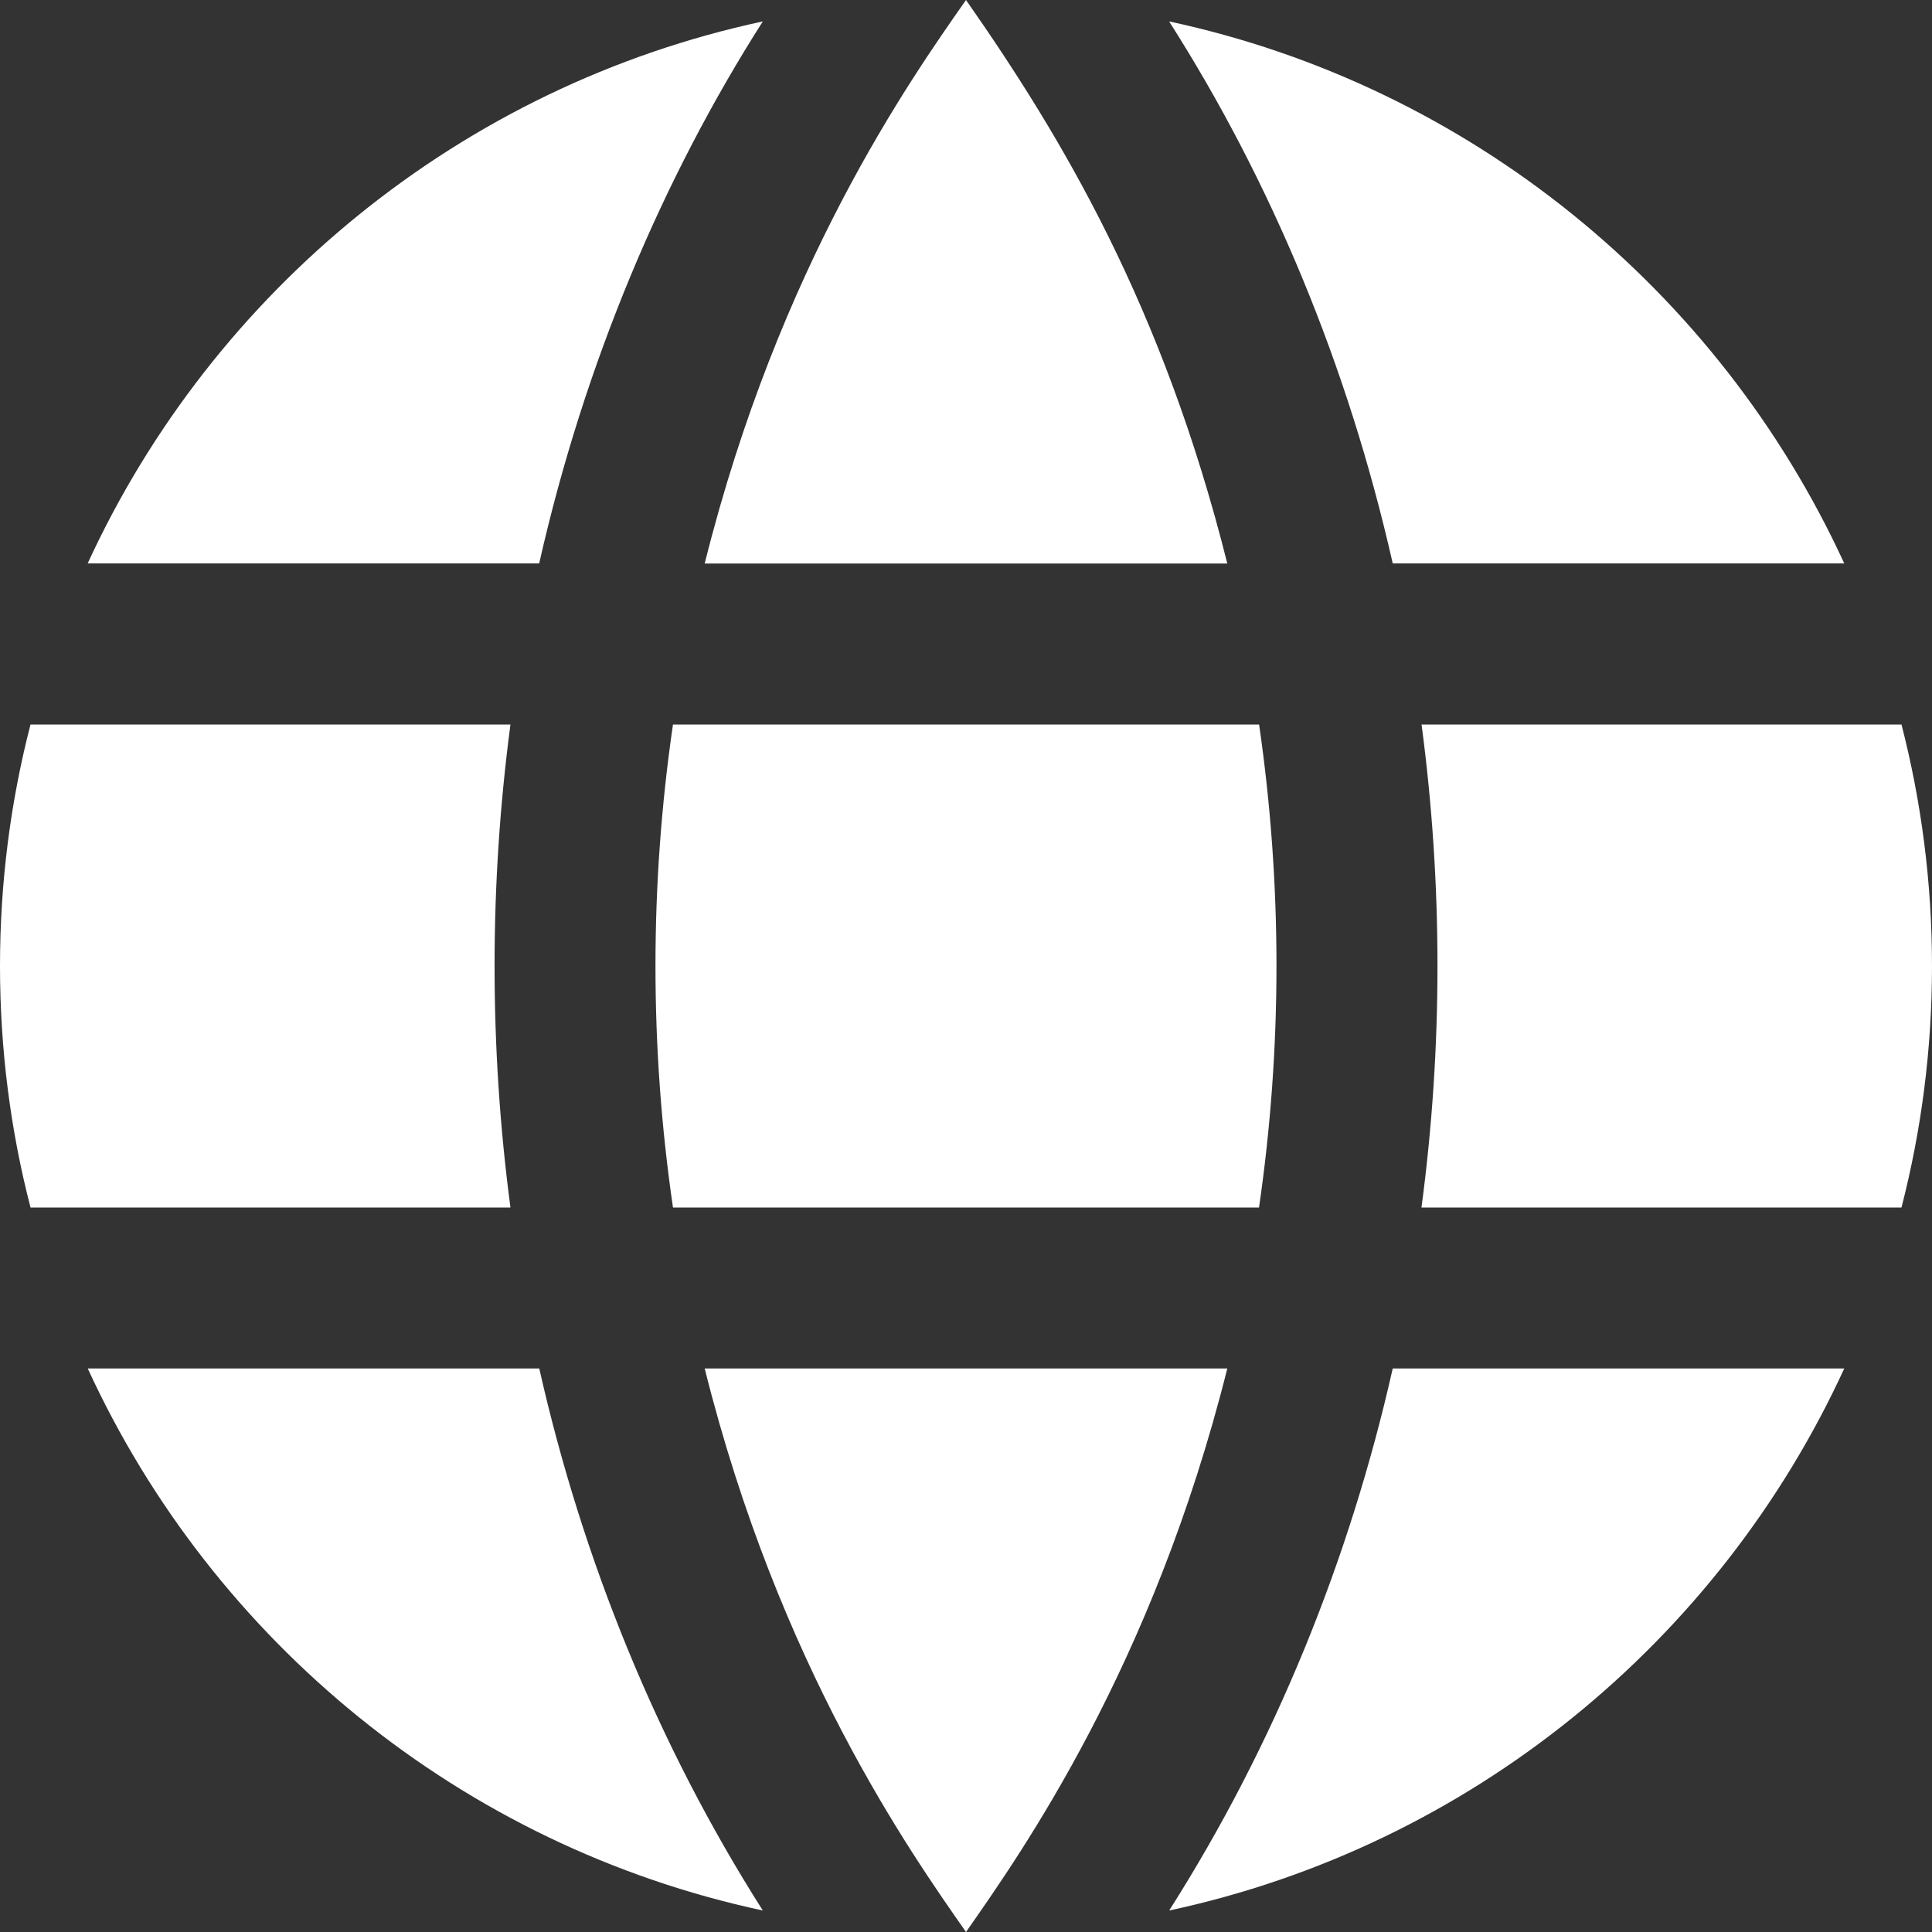 <?xml version="1.0" encoding="utf-8"?>
<!-- Generator: Adobe Illustrator 21.0.2, SVG Export Plug-In . SVG Version: 6.00 Build 0)  -->
<svg version="1.1" id="Ebene_1" xmlns="http://www.w3.org/2000/svg" xmlns:xlink="http://www.w3.org/1999/xlink" x="0px" y="0px"
	 viewBox="0 0 24 24" style="enable-background:new 0 0 24 24;" xml:space="preserve">
<rect x="0" y="0" width="24" height="24" fill="#333333" stroke="none"/>
<style type="text/css">
	.st0{fill:#FFFFFF;}
</style>
<path class="st0" d="M15.246,17c-0.927,3.701-2.547,6-3.246,7c-0.699-1-2.32-3.298-3.246-7H15.246z M22.91,17
	c-1.558,3.391-4.65,5.933-8.386,6.733c1.315-2.068,2.242-4.362,2.777-6.733H22.91z M1.09,17h5.609
	c0.539,2.386,1.47,4.678,2.777,6.733C5.74,22.933,2.648,20.391,1.09,17z M15.64,15H8.36c-0.29-1.985-0.29-4.014,0-6h7.281
	C15.929,10.986,15.929,13.015,15.64,15z M6.341,15H0.379C0.131,14.042,0,13.036,0,12s0.131-2.041,0.379-3h5.962
	C6.078,10.988,6.078,13.012,6.341,15z M23.621,15h-5.963c0.265-1.988,0.265-4.012,0.001-6h5.962C23.868,9.959,24,10.964,24,12
	S23.868,14.042,23.621,15z M15.246,7H8.754C9.679,3.298,11.3,1,12,0C13.194,1.708,14.444,3.799,15.246,7z M6.698,6.999H1.089
	c1.559-3.39,4.651-5.932,8.387-6.733C8.239,2.206,7.262,4.503,6.698,6.999z M22.91,6.999h-5.609
	c-0.557-2.462-1.513-4.75-2.778-6.733C18.259,1.067,21.352,3.609,22.91,6.999z"/>
</svg>
